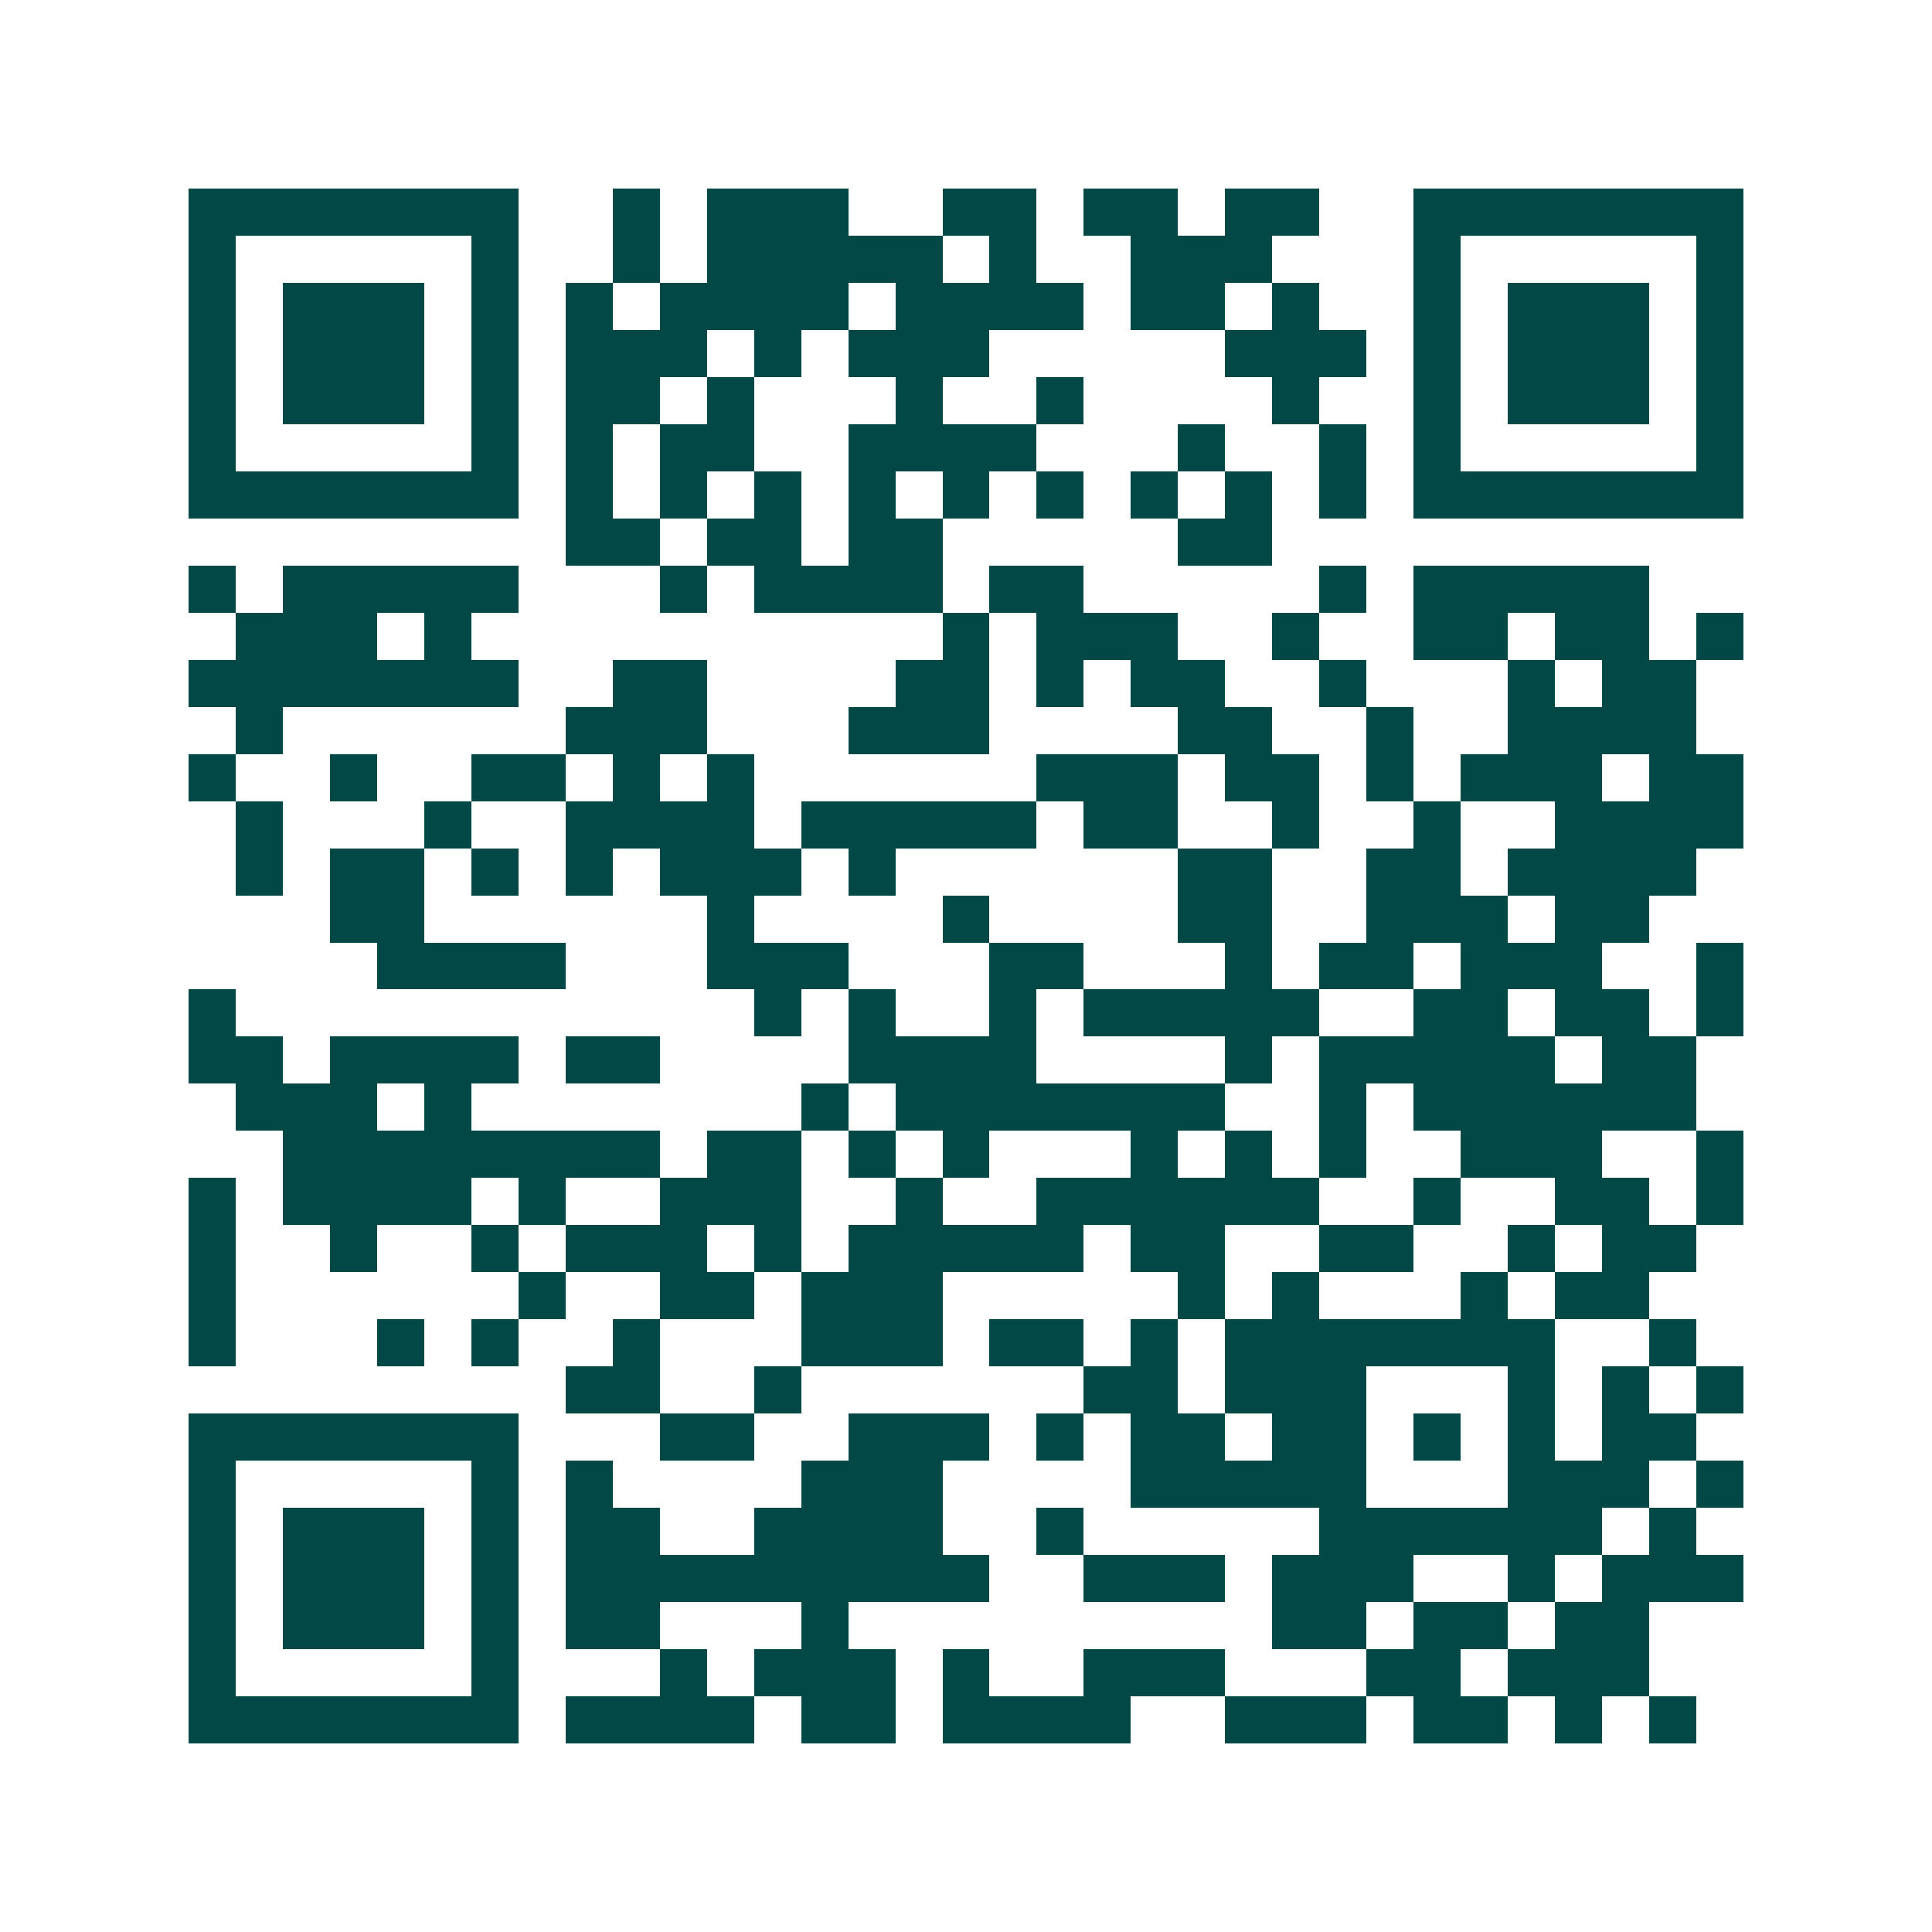<svg xmlns="http://www.w3.org/2000/svg" width="200" height="200" viewBox="0 0 41 41" shape-rendering="crispEdges"><path fill="#ffffff" d="M0 0h41v41H0z"/><path stroke="#014847" d="M4 4.5h7m2 0h1m1 0h3m2 0h2m1 0h2m1 0h2m2 0h7M4 5.5h1m5 0h1m2 0h1m1 0h5m1 0h1m2 0h3m3 0h1m5 0h1M4 6.5h1m1 0h3m1 0h1m1 0h1m1 0h4m1 0h4m1 0h2m1 0h1m2 0h1m1 0h3m1 0h1M4 7.5h1m1 0h3m1 0h1m1 0h3m1 0h1m1 0h3m5 0h3m1 0h1m1 0h3m1 0h1M4 8.5h1m1 0h3m1 0h1m1 0h2m1 0h1m3 0h1m2 0h1m4 0h1m2 0h1m1 0h3m1 0h1M4 9.5h1m5 0h1m1 0h1m1 0h2m2 0h4m3 0h1m2 0h1m1 0h1m5 0h1M4 10.5h7m1 0h1m1 0h1m1 0h1m1 0h1m1 0h1m1 0h1m1 0h1m1 0h1m1 0h1m1 0h7M12 11.5h2m1 0h2m1 0h2m5 0h2M4 12.5h1m1 0h5m3 0h1m1 0h4m1 0h2m5 0h1m1 0h5M5 13.5h3m1 0h1m10 0h1m1 0h3m2 0h1m2 0h2m1 0h2m1 0h1M4 14.5h7m2 0h2m4 0h2m1 0h1m1 0h2m2 0h1m3 0h1m1 0h2M5 15.5h1m6 0h3m3 0h3m4 0h2m2 0h1m2 0h4M4 16.5h1m2 0h1m2 0h2m1 0h1m1 0h1m6 0h3m1 0h2m1 0h1m1 0h3m1 0h2M5 17.5h1m3 0h1m2 0h4m1 0h5m1 0h2m2 0h1m2 0h1m2 0h4M5 18.5h1m1 0h2m1 0h1m1 0h1m1 0h3m1 0h1m6 0h2m2 0h2m1 0h4M7 19.5h2m6 0h1m4 0h1m4 0h2m2 0h3m1 0h2M8 20.5h4m3 0h3m3 0h2m3 0h1m1 0h2m1 0h3m2 0h1M4 21.5h1m11 0h1m1 0h1m2 0h1m1 0h5m2 0h2m1 0h2m1 0h1M4 22.5h2m1 0h4m1 0h2m4 0h4m4 0h1m1 0h5m1 0h2M5 23.5h3m1 0h1m7 0h1m1 0h7m2 0h1m1 0h6M6 24.5h8m1 0h2m1 0h1m1 0h1m3 0h1m1 0h1m1 0h1m2 0h3m2 0h1M4 25.5h1m1 0h4m1 0h1m2 0h3m2 0h1m2 0h6m2 0h1m2 0h2m1 0h1M4 26.5h1m2 0h1m2 0h1m1 0h3m1 0h1m1 0h5m1 0h2m2 0h2m2 0h1m1 0h2M4 27.5h1m6 0h1m2 0h2m1 0h3m5 0h1m1 0h1m3 0h1m1 0h2M4 28.5h1m3 0h1m1 0h1m2 0h1m3 0h3m1 0h2m1 0h1m1 0h7m2 0h1M12 29.5h2m2 0h1m6 0h2m1 0h3m3 0h1m1 0h1m1 0h1M4 30.5h7m3 0h2m2 0h3m1 0h1m1 0h2m1 0h2m1 0h1m1 0h1m1 0h2M4 31.5h1m5 0h1m1 0h1m4 0h3m4 0h5m3 0h3m1 0h1M4 32.5h1m1 0h3m1 0h1m1 0h2m2 0h4m2 0h1m5 0h6m1 0h1M4 33.5h1m1 0h3m1 0h1m1 0h9m2 0h3m1 0h3m2 0h1m1 0h3M4 34.5h1m1 0h3m1 0h1m1 0h2m3 0h1m9 0h2m1 0h2m1 0h2M4 35.5h1m5 0h1m3 0h1m1 0h3m1 0h1m2 0h3m3 0h2m1 0h3M4 36.5h7m1 0h4m1 0h2m1 0h4m2 0h3m1 0h2m1 0h1m1 0h1"/></svg>
